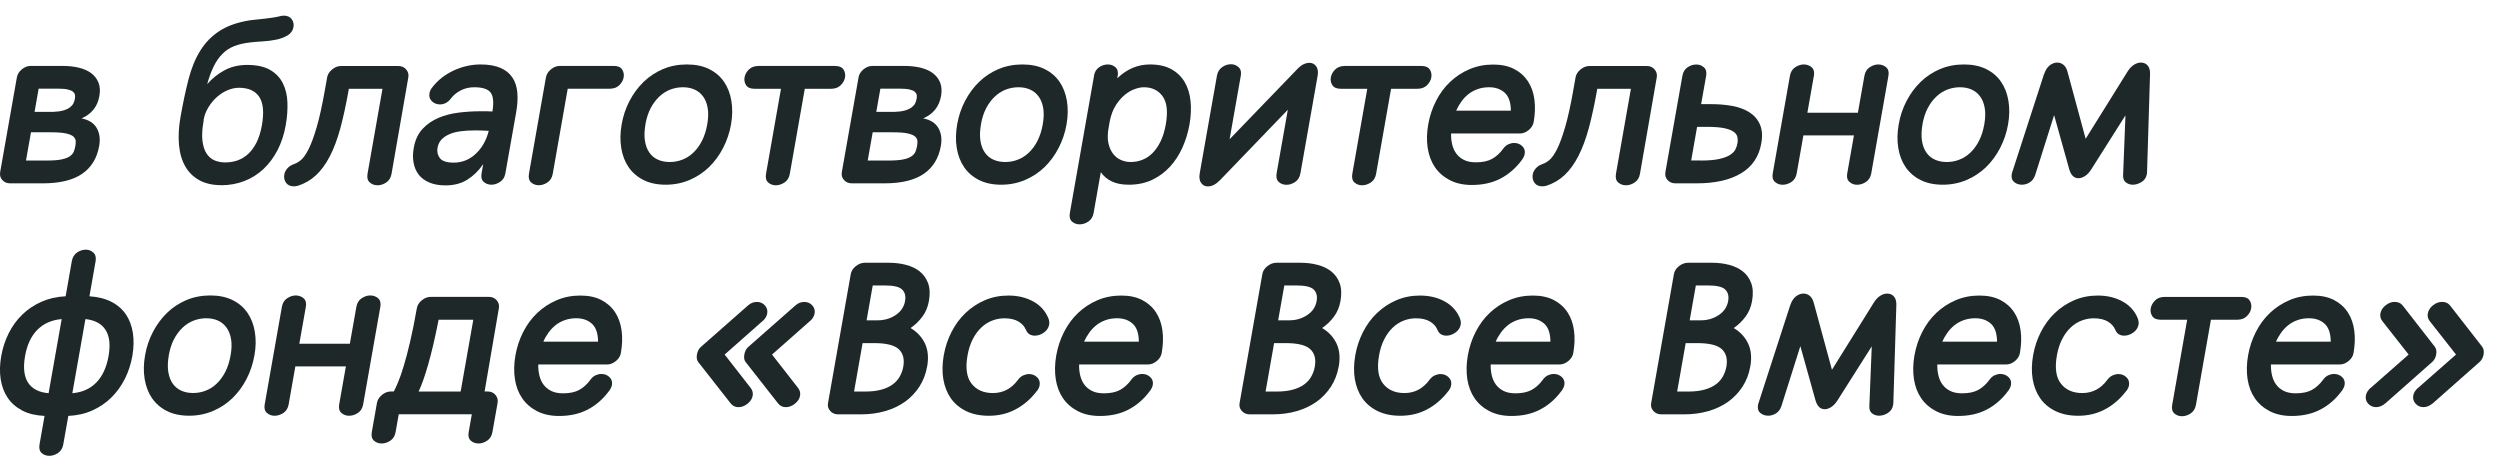 <?xml version="1.0" encoding="UTF-8"?> <svg xmlns="http://www.w3.org/2000/svg" id="_Слой_1" data-name="Слой_1" version="1.1" viewBox="0 0 477.92 88.62"><defs><style> .st0 { fill: #1e2829; } </style></defs><g><path class="st0" d="M17.1,56.64c1.66.11,3.07.47,4.24,1.08s2.09,1.43,2.76,2.43c.67,1.01,1.11,2.2,1.31,3.55s.16,2.81-.11,4.35-.75,3.03-1.43,4.37c-.68,1.35-1.53,2.53-2.56,3.55-1.03,1.03-2.24,1.85-3.63,2.48s-2.93.98-4.62,1.06l-.96,5.43c-.13.74-.47,1.3-1.01,1.66s-1.1.54-1.65.54c-.59,0-1.08-.18-1.48-.54-.4-.36-.53-.91-.4-1.66l.96-5.43c-1.69-.08-3.12-.42-4.29-1.04s-2.1-1.43-2.78-2.46c-.68-1.02-1.12-2.21-1.33-3.57-.2-1.36-.16-2.82.12-4.39s.75-2.99,1.43-4.35c.68-1.36,1.54-2.54,2.58-3.55,1.04-1.01,2.26-1.83,3.64-2.45,1.39-.62,2.94-.98,4.66-1.06l1.18-6.71c.13-.72.45-1.26.98-1.64.53-.37,1.09-.56,1.68-.56s1.05.18,1.46.56c.41.37.55.92.43,1.64l-1.18,6.71ZM4.79,68.08c-.39,2.2-.19,3.89.58,5.08.77,1.18,2.08,1.85,3.92,2.01l2.5-14.17c-1.89.16-3.44.84-4.63,2.03-1.2,1.19-1.99,2.88-2.37,5.05ZM20.75,68.08c.38-2.15.19-3.82-.57-5.01s-2.04-1.88-3.85-2.07l-2.5,14.17c1.87-.16,3.39-.83,4.57-2.03,1.18-1.2,1.96-2.88,2.35-5.06Z"></path><path class="st0" d="M27.73,67.94c.28-1.6.78-3.1,1.51-4.49.73-1.4,1.63-2.61,2.7-3.65s2.31-1.85,3.7-2.44c1.39-.58,2.92-.88,4.56-.88s3.04.29,4.24.88c1.2.59,2.16,1.4,2.87,2.44s1.18,2.25,1.41,3.65c.23,1.4.21,2.89-.08,4.49s-.78,3.1-1.51,4.51-1.63,2.63-2.7,3.67c-1.08,1.04-2.31,1.85-3.73,2.45-1.41.6-2.93.9-4.55.9s-3.07-.3-4.25-.9c-1.19-.6-2.13-1.42-2.84-2.45-.71-1.04-1.17-2.26-1.41-3.67-.23-1.41-.2-2.92.08-4.51ZM32.27,67.94c-.21,1.2-.24,2.25-.1,3.15.15.91.43,1.66.86,2.26.43.6.97,1.05,1.64,1.34.66.3,1.41.44,2.24.44s1.62-.14,2.39-.44c.77-.29,1.48-.73,2.11-1.34.64-.6,1.19-1.35,1.66-2.26.46-.9.8-1.96,1.01-3.15s.24-2.24.09-3.11-.44-1.62-.87-2.21-.98-1.04-1.64-1.34c-.66-.29-1.41-.44-2.24-.44s-1.62.15-2.39.44c-.77.29-1.48.74-2.11,1.34s-1.19,1.34-1.65,2.21-.8,1.92-1.01,3.11Z"></path><path class="st0" d="M69.42,77.32c-.13.72-.46,1.26-1,1.62s-1.11.54-1.69.54-1.05-.18-1.46-.54-.56-.9-.43-1.62l1.28-7.27h-9.66l-1.28,7.27c-.13.72-.46,1.26-1,1.62-.55.36-1.11.54-1.69.54s-1.05-.18-1.46-.54-.56-.9-.43-1.62l3.29-18.68c.13-.72.46-1.26,1-1.62s1.1-.54,1.65-.54,1.08.18,1.5.54c.41.36.56.9.43,1.62l-1.25,7.07h9.66l1.25-7.07c.13-.72.46-1.26,1-1.62s1.1-.54,1.65-.54c.59,0,1.09.18,1.5.54s.56.9.43,1.62l-3.29,18.68Z"></path><path class="st0" d="M72.06,77.04c.1-.59.42-1.1.95-1.54s1.1-.66,1.71-.66h.56c.23-.43.51-1.03.84-1.82.33-.78.68-1.8,1.06-3.05.38-1.25.79-2.78,1.21-4.59.43-1.81.86-3.97,1.3-6.47.1-.56.41-1.06.94-1.5.53-.44,1.1-.66,1.71-.66h11.14c.61,0,1.11.22,1.48.66.37.44.51.94.41,1.5l-2.73,15.93h.6c.61,0,1.11.22,1.48.66.37.44.51.95.4,1.54l-.98,5.55c-.13.74-.47,1.3-1.01,1.65-.54.36-1.09.54-1.65.54-.59,0-1.08-.18-1.48-.54-.4-.36-.54-.91-.4-1.65l.6-3.39h-13.97l-.6,3.39c-.13.74-.47,1.3-1.01,1.65-.54.36-1.09.54-1.65.54-.59,0-1.08-.18-1.48-.54-.4-.36-.54-.91-.41-1.65l.98-5.55ZM83.85,61.12c-.69,3.49-1.35,6.32-1.98,8.5-.62,2.18-1.23,3.93-1.84,5.23h8.03l2.42-13.73h-6.63Z"></path><path class="st0" d="M116.46,74.7c-1.12,1.54-2.47,2.73-4.06,3.57-1.58.84-3.43,1.25-5.53,1.25-1.62,0-3.03-.31-4.21-.92-1.18-.61-2.13-1.44-2.84-2.47-.71-1.04-1.17-2.26-1.39-3.67-.21-1.41-.18-2.92.1-4.51s.78-3.1,1.49-4.49c.72-1.4,1.6-2.61,2.68-3.63s2.31-1.84,3.7-2.43c1.39-.6,2.91-.9,4.53-.9s2.94.29,4.04.86c1.09.57,1.97,1.35,2.62,2.34.65.99,1.06,2.15,1.24,3.49.18,1.34.13,2.77-.14,4.29-.1.59-.42,1.1-.95,1.54s-1.1.66-1.71.66h-13.13c-.02.72.05,1.42.21,2.09.16.67.42,1.26.79,1.75.36.5.85.9,1.46,1.21.61.31,1.37.46,2.28.46,1.25,0,2.27-.21,3.07-.64.79-.43,1.51-1.07,2.14-1.93.28-.4.62-.69.99-.87.38-.17.75-.26,1.12-.26.61,0,1.13.2,1.55.6.42.4.58.91.47,1.52-.06.32-.23.69-.52,1.11ZM114.33,65.31c-.01-1.58-.4-2.72-1.17-3.42-.77-.7-1.76-1.05-2.99-1.05-.8,0-1.53.12-2.2.36s-1.26.56-1.77.97-.96.88-1.35,1.43c-.39.54-.72,1.11-.98,1.72h10.46Z"></path><path class="st0" d="M145.76,61.39l-7.23,6.39,4.98,6.39c.35.45.47.95.38,1.47-.1.59-.44,1.1-.99,1.54s-1.14.66-1.75.66-1.11-.26-1.5-.76l-6.16-7.86c-.15-.19-.25-.41-.28-.66-.03-.25-.03-.51.02-.78.05-.29.14-.56.26-.82.12-.25.3-.47.52-.66l8.93-7.86c.28-.26.58-.45.87-.56.3-.11.6-.16.89-.16.61,0,1.12.22,1.52.66s.55.95.45,1.54c-.09.53-.39,1.03-.9,1.48ZM154.82,61.39l-7.23,6.39,4.98,6.39c.35.45.47.95.38,1.47-.1.59-.44,1.1-.99,1.54s-1.14.66-1.75.66-1.11-.26-1.5-.76l-6.16-7.86c-.15-.19-.25-.41-.28-.66-.03-.25-.03-.51.02-.78.05-.29.14-.56.26-.82.12-.25.3-.47.52-.66l8.93-7.86c.28-.26.58-.45.87-.56.3-.11.6-.16.89-.16.61,0,1.12.22,1.52.66s.55.95.45,1.54c-.09.53-.39,1.03-.9,1.48Z"></path><path class="st0" d="M177.23,70.1c-.25,1.41-.74,2.68-1.47,3.81-.73,1.13-1.65,2.09-2.74,2.88-1.1.78-2.36,1.39-3.79,1.8-1.43.41-2.96.62-4.58.62h-4.43c-.61,0-1.12-.21-1.5-.64-.39-.42-.54-.93-.43-1.51l4.35-24.67c.1-.58.43-1.09.97-1.52.54-.42,1.12-.64,1.73-.64h4.59c1.14,0,2.24.13,3.26.4,1.03.27,1.91.69,2.63,1.26s1.26,1.32,1.6,2.25c.34.93.39,2.06.16,3.39-.2,1.14-.61,2.14-1.24,2.99-.63.85-1.38,1.58-2.27,2.19,1.23.72,2.14,1.7,2.74,2.93.59,1.24.74,2.72.43,4.45ZM167.86,61.23h.2c1.23-.05,2.32-.41,3.26-1.07s1.51-1.53,1.7-2.62c.16-.92-.02-1.65-.55-2.18-.53-.53-1.64-.79-3.32-.79h-2.31l-1.18,6.67h2.19ZM165.42,74.85c1.17,0,2.19-.12,3.06-.36.87-.24,1.59-.57,2.17-1,.58-.42,1.03-.93,1.36-1.52.33-.58.55-1.21.67-1.87.25-1.44-.03-2.55-.85-3.33-.82-.78-2.4-1.18-4.74-1.18h-2.19l-1.63,9.26h2.16Z"></path><path class="st0" d="M198.26,74.69c-1.15,1.52-2.49,2.7-4.04,3.53-1.54.84-3.27,1.26-5.19,1.26-1.68,0-3.13-.3-4.35-.9-1.23-.6-2.2-1.42-2.92-2.45-.72-1.04-1.19-2.26-1.43-3.65-.23-1.4-.2-2.91.08-4.53s.78-3.1,1.49-4.49c.72-1.4,1.6-2.61,2.68-3.63s2.3-1.84,3.68-2.43c1.38-.6,2.89-.9,4.51-.9,1.83,0,3.44.39,4.8,1.16,1.37.77,2.33,1.86,2.88,3.27.14.43.18.8.12,1.12-.11.61-.44,1.12-1,1.52-.56.4-1.15.6-1.76.6-.37,0-.7-.09-1-.26-.29-.17-.52-.46-.69-.86-.26-.64-.73-1.16-1.42-1.58-.68-.41-1.59-.62-2.7-.62-.8,0-1.58.15-2.33.44-.76.29-1.45.73-2.07,1.32-.62.58-1.17,1.32-1.63,2.21-.46.89-.8,1.94-1.01,3.13-.42,2.39-.17,4.19.77,5.39s2.29,1.8,4.08,1.8c1.94,0,3.52-.82,4.75-2.47.31-.43.66-.73,1.04-.9s.75-.26,1.12-.26c.61,0,1.13.21,1.55.62.42.41.58.93.47,1.54-.06.35-.22.69-.46,1.04Z"></path><path class="st0" d="M219.85,74.7c-1.12,1.54-2.47,2.73-4.06,3.57-1.58.84-3.43,1.25-5.53,1.25-1.62,0-3.03-.31-4.21-.92-1.18-.61-2.13-1.44-2.84-2.47-.71-1.04-1.17-2.26-1.39-3.67-.21-1.41-.18-2.92.1-4.51s.78-3.1,1.49-4.49c.72-1.4,1.6-2.61,2.68-3.63s2.31-1.84,3.7-2.43c1.39-.6,2.91-.9,4.53-.9s2.94.29,4.04.86c1.09.57,1.97,1.35,2.62,2.34.65.99,1.06,2.15,1.24,3.49.18,1.34.13,2.77-.14,4.29-.1.59-.42,1.1-.95,1.54s-1.1.66-1.71.66h-13.13c-.02.72.05,1.42.21,2.09.16.67.42,1.26.79,1.75.36.5.85.9,1.46,1.21.61.31,1.37.46,2.28.46,1.25,0,2.27-.21,3.07-.64.79-.43,1.51-1.07,2.14-1.93.28-.4.62-.69.99-.87.38-.17.75-.26,1.12-.26.61,0,1.13.2,1.55.6.42.4.58.91.47,1.52-.06.32-.23.69-.52,1.11ZM217.71,65.31c-.01-1.58-.4-2.72-1.17-3.42-.77-.7-1.76-1.05-2.99-1.05-.8,0-1.53.12-2.2.36s-1.26.56-1.77.97-.96.88-1.35,1.43c-.39.54-.72,1.11-.98,1.72h10.46Z"></path><path class="st0" d="M255.91,70.1c-.25,1.41-.74,2.68-1.47,3.81-.73,1.13-1.65,2.09-2.74,2.88-1.1.78-2.36,1.39-3.79,1.8-1.43.41-2.96.62-4.58.62h-4.43c-.61,0-1.12-.21-1.5-.64-.39-.42-.54-.93-.43-1.51l4.35-24.67c.1-.58.43-1.09.97-1.52.54-.42,1.12-.64,1.73-.64h4.59c1.14,0,2.24.13,3.26.4,1.03.27,1.91.69,2.63,1.26s1.26,1.32,1.6,2.25c.34.93.39,2.06.16,3.39-.2,1.14-.61,2.14-1.24,2.99-.63.85-1.38,1.58-2.27,2.19,1.23.72,2.14,1.7,2.74,2.93.59,1.24.74,2.72.43,4.45ZM246.54,61.23h.2c1.23-.05,2.32-.41,3.26-1.07s1.51-1.53,1.7-2.62c.16-.92-.02-1.65-.55-2.18-.53-.53-1.64-.79-3.32-.79h-2.31l-1.18,6.67h2.19ZM244.09,74.85c1.17,0,2.19-.12,3.06-.36.87-.24,1.59-.57,2.17-1,.58-.42,1.03-.93,1.36-1.52.33-.58.55-1.21.67-1.87.25-1.44-.03-2.55-.85-3.33-.82-.78-2.4-1.18-4.74-1.18h-2.19l-1.63,9.26h2.16Z"></path><path class="st0" d="M276.93,74.69c-1.15,1.52-2.49,2.7-4.04,3.53-1.54.84-3.27,1.26-5.19,1.26-1.68,0-3.13-.3-4.35-.9-1.23-.6-2.2-1.42-2.92-2.45-.72-1.04-1.19-2.26-1.43-3.65-.23-1.4-.2-2.91.08-4.53s.78-3.1,1.49-4.49c.72-1.4,1.6-2.61,2.68-3.63s2.3-1.84,3.68-2.43c1.38-.6,2.89-.9,4.51-.9,1.83,0,3.44.39,4.8,1.16,1.37.77,2.33,1.86,2.88,3.27.14.43.18.8.12,1.12-.11.61-.44,1.12-1,1.52-.56.4-1.15.6-1.76.6-.37,0-.7-.09-1-.26-.29-.17-.52-.46-.69-.86-.26-.64-.73-1.16-1.42-1.58-.68-.41-1.59-.62-2.7-.62-.8,0-1.58.15-2.33.44-.76.29-1.45.73-2.07,1.32-.62.58-1.17,1.32-1.63,2.21-.46.89-.8,1.94-1.01,3.13-.42,2.39-.17,4.19.77,5.39s2.29,1.8,4.08,1.8c1.94,0,3.52-.82,4.75-2.47.31-.43.66-.73,1.04-.9s.75-.26,1.12-.26c.61,0,1.13.21,1.55.62.42.41.58.93.47,1.54-.06.35-.22.69-.46,1.04Z"></path><path class="st0" d="M298.53,74.7c-1.12,1.54-2.47,2.73-4.06,3.57-1.58.84-3.43,1.25-5.53,1.25-1.62,0-3.03-.31-4.21-.92-1.18-.61-2.13-1.44-2.84-2.47-.71-1.04-1.17-2.26-1.39-3.67-.21-1.41-.18-2.92.1-4.51s.78-3.1,1.49-4.49c.72-1.4,1.6-2.61,2.68-3.63s2.31-1.84,3.7-2.43c1.39-.6,2.91-.9,4.53-.9s2.94.29,4.04.86c1.09.57,1.97,1.35,2.62,2.34.65.99,1.06,2.15,1.24,3.49.18,1.34.13,2.77-.14,4.29-.1.59-.42,1.1-.95,1.54s-1.1.66-1.71.66h-13.13c-.02.72.05,1.42.21,2.09.16.67.42,1.26.79,1.75.36.5.85.9,1.46,1.21.61.31,1.37.46,2.28.46,1.25,0,2.27-.21,3.07-.64.79-.43,1.51-1.07,2.14-1.93.28-.4.62-.69.99-.87.38-.17.75-.26,1.12-.26.61,0,1.13.2,1.55.6.42.4.58.91.47,1.52-.06.32-.23.69-.52,1.11ZM296.39,65.31c-.01-1.58-.4-2.72-1.17-3.42-.77-.7-1.76-1.05-2.99-1.05-.8,0-1.53.12-2.2.36s-1.26.56-1.77.97-.96.88-1.35,1.43c-.39.54-.72,1.11-.98,1.72h10.46Z"></path><path class="st0" d="M334.59,70.1c-.25,1.41-.74,2.68-1.47,3.81-.73,1.13-1.65,2.09-2.74,2.88-1.1.78-2.36,1.39-3.79,1.8-1.43.41-2.96.62-4.58.62h-4.43c-.61,0-1.12-.21-1.5-.64-.39-.42-.54-.93-.43-1.51l4.35-24.67c.1-.58.43-1.09.97-1.52.54-.42,1.12-.64,1.73-.64h4.59c1.14,0,2.24.13,3.26.4,1.03.27,1.91.69,2.63,1.26s1.26,1.32,1.6,2.25c.34.93.39,2.06.16,3.39-.2,1.14-.61,2.14-1.24,2.99-.63.85-1.38,1.58-2.27,2.19,1.23.72,2.14,1.7,2.74,2.93.59,1.24.74,2.72.43,4.45ZM325.21,61.23h.2c1.23-.05,2.32-.41,3.26-1.07s1.51-1.53,1.7-2.62c.16-.92-.02-1.65-.55-2.18-.53-.53-1.64-.79-3.32-.79h-2.31l-1.18,6.67h2.19ZM322.77,74.85c1.17,0,2.19-.12,3.06-.36.87-.24,1.59-.57,2.17-1,.58-.42,1.03-.93,1.36-1.52.33-.58.55-1.21.67-1.87.25-1.44-.03-2.55-.85-3.33-.82-.78-2.4-1.18-4.74-1.18h-2.19l-1.63,9.26h2.16Z"></path><path class="st0" d="M342.24,58.36c.24-.74.59-1.3,1.06-1.68.47-.37.95-.56,1.45-.56.45,0,.85.14,1.2.42.35.28.6.71.77,1.3l3.49,12.85,8.01-12.85c.37-.59.78-1.02,1.23-1.3.44-.28.88-.42,1.31-.42.53,0,.97.18,1.3.56.33.37.49.93.46,1.68l-.57,18.64c0,.05-.02.12-.02.2,0,.08,0,.15-.02.2-.12.69-.46,1.21-1.01,1.55s-1.11.52-1.67.52c-.5,0-.95-.14-1.34-.44-.39-.29-.56-.75-.53-1.4l.46-11.42-6.53,10.3c-.37.58-.77,1.02-1.21,1.3-.43.28-.85.42-1.25.42-.85,0-1.44-.57-1.77-1.72l-2.89-10.34-3.62,11.46c-.22.64-.56,1.1-1.05,1.4-.48.3-.97.44-1.47.44-.59,0-1.08-.17-1.51-.52-.42-.35-.56-.86-.44-1.55.03-.19.07-.32.11-.4l6.04-18.64Z"></path><path class="st0" d="M383.91,74.7c-1.12,1.54-2.47,2.73-4.06,3.57-1.58.84-3.43,1.25-5.53,1.25-1.62,0-3.03-.31-4.21-.92-1.18-.61-2.13-1.44-2.84-2.47-.71-1.04-1.17-2.26-1.39-3.67-.21-1.41-.18-2.92.1-4.51s.78-3.1,1.49-4.49c.72-1.4,1.6-2.61,2.68-3.63s2.31-1.84,3.7-2.43c1.39-.6,2.91-.9,4.53-.9s2.94.29,4.04.86c1.09.57,1.97,1.35,2.62,2.34.65.99,1.06,2.15,1.24,3.49.18,1.34.13,2.77-.14,4.29-.1.59-.42,1.1-.95,1.54s-1.1.66-1.71.66h-13.13c-.02.72.05,1.42.21,2.09.16.67.42,1.26.79,1.75.36.5.85.9,1.46,1.21.61.31,1.37.46,2.28.46,1.25,0,2.27-.21,3.07-.64.79-.43,1.51-1.07,2.14-1.93.28-.4.62-.69.99-.87.38-.17.75-.26,1.12-.26.61,0,1.13.2,1.55.6.42.4.58.91.47,1.52-.06.32-.23.69-.52,1.11ZM381.77,65.31c-.01-1.58-.4-2.72-1.17-3.42-.77-.7-1.76-1.05-2.99-1.05-.8,0-1.53.12-2.2.36s-1.26.56-1.77.97-.96.88-1.35,1.43c-.39.54-.72,1.11-.98,1.72h10.46Z"></path><path class="st0" d="M406.51,74.69c-1.15,1.52-2.49,2.7-4.04,3.53-1.54.84-3.27,1.26-5.19,1.26-1.68,0-3.13-.3-4.35-.9-1.23-.6-2.2-1.42-2.92-2.45-.72-1.04-1.19-2.26-1.43-3.65-.23-1.4-.2-2.91.08-4.53s.78-3.1,1.49-4.49c.72-1.4,1.6-2.61,2.68-3.63s2.3-1.84,3.68-2.43c1.38-.6,2.89-.9,4.51-.9,1.83,0,3.44.39,4.8,1.16,1.37.77,2.33,1.86,2.88,3.27.14.43.18.8.12,1.12-.11.61-.44,1.12-1,1.52-.56.4-1.15.6-1.76.6-.37,0-.7-.09-1-.26-.29-.17-.52-.46-.69-.86-.26-.64-.73-1.16-1.42-1.58-.68-.41-1.59-.62-2.7-.62-.8,0-1.58.15-2.33.44-.76.29-1.45.73-2.07,1.32-.62.58-1.17,1.32-1.63,2.21-.46.89-.8,1.94-1.01,3.13-.42,2.39-.17,4.19.77,5.39s2.29,1.8,4.08,1.8c1.94,0,3.52-.82,4.75-2.47.31-.43.66-.73,1.04-.9s.75-.26,1.12-.26c.61,0,1.13.21,1.55.62.42.41.58.93.47,1.54-.06.35-.22.69-.46,1.04Z"></path><path class="st0" d="M428.46,56.76c.77,0,1.3.22,1.6.68.29.45.39.96.29,1.52s-.37,1.02-.82,1.48c-.45.45-1.07.68-1.84.68h-5.03l-2.86,16.25c-.13.75-.47,1.3-1.01,1.66-.54.36-1.09.54-1.65.54-.59,0-1.08-.18-1.48-.54s-.54-.91-.4-1.66l2.86-16.25h-5.07c-.77,0-1.31-.23-1.6-.68-.29-.45-.4-.94-.3-1.48.1-.56.38-1.07.83-1.52.45-.45,1.06-.68,1.84-.68h14.65Z"></path><path class="st0" d="M447.69,74.7c-1.12,1.54-2.47,2.73-4.06,3.57-1.58.84-3.43,1.25-5.53,1.25-1.62,0-3.03-.31-4.21-.92-1.18-.61-2.13-1.44-2.84-2.47-.71-1.04-1.17-2.26-1.39-3.67-.21-1.41-.18-2.92.1-4.51s.78-3.1,1.49-4.49c.72-1.4,1.6-2.61,2.68-3.63s2.31-1.84,3.7-2.43c1.39-.6,2.91-.9,4.53-.9s2.94.29,4.04.86c1.09.57,1.97,1.35,2.62,2.34.65.99,1.06,2.15,1.24,3.49.18,1.34.13,2.77-.14,4.29-.1.59-.42,1.1-.95,1.54s-1.1.66-1.71.66h-13.13c-.02.72.05,1.42.21,2.09.16.67.42,1.26.79,1.75.36.5.85.9,1.46,1.21.61.31,1.37.46,2.28.46,1.25,0,2.27-.21,3.07-.64.79-.43,1.51-1.07,2.14-1.93.28-.4.62-.69.99-.87.38-.17.75-.26,1.12-.26.61,0,1.13.2,1.55.6.42.4.58.91.47,1.52-.06.32-.23.69-.52,1.11ZM445.56,65.31c-.01-1.58-.4-2.72-1.17-3.42-.77-.7-1.76-1.05-2.99-1.05-.8,0-1.53.12-2.2.36s-1.26.56-1.77.97-.96.88-1.35,1.43c-.39.54-.72,1.11-.98,1.72h10.46Z"></path><path class="st0" d="M453.18,74.17l7.27-6.39-5.02-6.39c-.34-.45-.47-.93-.38-1.44.11-.61.44-1.14.99-1.58s1.14-.66,1.75-.66c.29,0,.57.05.83.16s.5.29.72.56l6.12,7.86c.28.37.37.87.26,1.48-.05.27-.13.53-.26.78-.12.25-.3.47-.52.66l-8.89,7.86c-.6.5-1.2.76-1.81.76s-1.12-.22-1.52-.66-.55-.96-.44-1.58c.09-.5.39-.98.89-1.44ZM462.24,74.17l7.27-6.39-5.02-6.39c-.34-.45-.47-.93-.38-1.44.11-.61.44-1.14.99-1.58s1.14-.66,1.75-.66c.29,0,.57.05.83.16s.5.29.72.56l6.12,7.86c.28.37.37.87.26,1.48-.05.27-.13.53-.26.78-.12.25-.3.47-.52.66l-8.89,7.86c-.6.5-1.2.76-1.81.76s-1.12-.22-1.52-.66-.55-.96-.44-1.58c.09-.5.39-.98.89-1.44Z"></path></g><g><path class="st0" d="M3.23,14.76c.1-.56.41-1.06.94-1.5.53-.44,1.1-.66,1.71-.66h6.03c1.17,0,2.23.11,3.17.34.94.23,1.73.58,2.37,1.06.63.48,1.09,1.08,1.38,1.8.29.72.34,1.57.17,2.55-.18,1.04-.57,1.92-1.16,2.64-.59.72-1.35,1.26-2.26,1.64,1.36.27,2.33.87,2.89,1.82s.73,2.09.49,3.45c-.41,2.34-1.5,4.12-3.26,5.33-1.76,1.21-4.26,1.82-7.5,1.82H1.93c-.61,0-1.11-.21-1.49-.64-.38-.42-.51-.93-.41-1.51L3.23,14.76ZM10.08,21.39c.83-.03,1.51-.12,2.05-.28s.95-.36,1.26-.6c.31-.24.53-.5.66-.78.13-.28.22-.56.27-.86.05-.27.05-.51.01-.74-.04-.22-.17-.42-.38-.6s-.54-.31-.98-.42-1.05-.16-1.83-.16h-3.75l-.78,4.43h3.47ZM4.97,30.69h3.99c1.2,0,2.14-.07,2.83-.22.69-.14,1.22-.35,1.59-.62.37-.27.61-.57.74-.9.13-.34.22-.69.29-1.06.06-.32.08-.63.06-.94-.01-.31-.16-.58-.43-.84-.28-.25-.75-.45-1.41-.6-.67-.15-1.64-.22-2.92-.22h-3.79l-.95,5.39Z"></path><path class="st0" d="M42.3,35.4c-1.65,0-3.04-.32-4.18-.94-1.14-.62-2.04-1.5-2.69-2.63-.65-1.13-1.06-2.5-1.21-4.11s-.06-3.4.29-5.37c.47-2.66.98-5.05,1.52-7.16.55-2.12,1.29-3.95,2.25-5.49.95-1.54,2.18-2.81,3.7-3.79,1.52-.99,3.47-1.66,5.85-2.04.35-.05.78-.1,1.28-.14.5-.04,1.01-.09,1.52-.16s1.01-.13,1.49-.2.87-.14,1.18-.22c.17-.05.34-.09.5-.12.16-.02.31-.04.45-.04.69,0,1.2.23,1.52.68.32.45.43.94.34,1.48-.12.69-.49,1.22-1.1,1.6-.61.37-1.33.65-2.16.82-.83.18-1.7.29-2.6.34-.9.05-1.71.12-2.41.2-1.17.13-2.18.37-3.04.7-.86.33-1.61.82-2.25,1.46s-1.21,1.44-1.68,2.39c-.47.96-.9,2.1-1.26,3.43.94-1.09,2.05-1.98,3.32-2.66,1.28-.68,2.71-1.02,4.31-1.02,1.83,0,3.3.32,4.4.96s1.91,1.49,2.44,2.56c.53,1.07.82,2.29.87,3.67s-.06,2.82-.32,4.31c-.31,1.76-.83,3.35-1.56,4.77s-1.63,2.63-2.7,3.63c-1.07,1-2.29,1.77-3.66,2.3s-2.84.8-4.41.8ZM38.9,23.25c-.25,1.43-.32,2.65-.2,3.64.12.99.37,1.81.77,2.43.4.63.91,1.07,1.54,1.34.63.27,1.32.39,2.06.39.8,0,1.57-.12,2.3-.37.73-.25,1.41-.66,2.03-1.21.62-.56,1.16-1.29,1.62-2.19s.81-2.02,1.05-3.34c.43-2.44.26-4.24-.5-5.41-.77-1.17-2.07-1.75-3.9-1.75-.69,0-1.41.15-2.14.46s-1.41.73-2.04,1.29-1.18,1.22-1.64,1.97c-.47.76-.78,1.57-.93,2.45,0,.05-.01.11,0,.16,0,.05,0,.11,0,.16Z"></path><path class="st0" d="M56.27,31.33c.36-.1.78-.35,1.24-.72.46-.37.95-1.06,1.46-2.05.51-1,1.03-2.4,1.56-4.21.53-1.81,1.06-4.19,1.58-7.14l.43-2.43c.1-.56.41-1.06.94-1.5.53-.44,1.1-.66,1.71-.66h10.98c.61,0,1.11.22,1.48.66.37.44.51.94.41,1.5l-3.21,18.44c-.13.75-.47,1.3-1.01,1.66s-1.09.54-1.65.54c-.59,0-1.09-.18-1.5-.54s-.56-.91-.43-1.66l2.86-16.25h-6.43l-.04.24c-.49,2.77-1.02,5.2-1.58,7.29-.57,2.09-1.24,3.88-2.01,5.37-.77,1.49-1.65,2.69-2.63,3.61-.99.92-2.13,1.59-3.43,2.02-.31.08-.58.12-.82.12-.69,0-1.19-.23-1.51-.7-.32-.46-.42-.99-.32-1.57.07-.4.26-.78.58-1.16.32-.37.76-.65,1.32-.84Z"></path><path class="st0" d="M92.34,31.41c-.83,1.23-1.83,2.2-2.99,2.93s-2.56,1.1-4.18,1.1c-1.2,0-2.22-.18-3.08-.54-.85-.36-1.53-.86-2.03-1.49-.5-.64-.83-1.4-.99-2.27-.17-.88-.16-1.84.03-2.88.26-1.49.82-2.69,1.67-3.61.86-.92,1.87-1.62,3.05-2.12,1.18-.49,2.46-.83,3.85-1,1.39-.17,2.75-.26,4.08-.26h1.22c.41,0,.8.01,1.17.04.28-1.76.16-2.97-.36-3.63-.52-.66-1.56-1-3.1-1-.96,0-1.83.2-2.6.6-.78.4-1.41.92-1.89,1.56-.31.4-.64.69-.99.86-.35.17-.71.26-1.08.26-.61,0-1.13-.2-1.55-.6s-.58-.91-.47-1.52c.07-.4.24-.77.52-1.12.52-.69,1.14-1.31,1.84-1.86s1.46-1,2.26-1.38c.8-.37,1.63-.66,2.51-.86s1.75-.3,2.63-.3c1.54,0,2.81.22,3.82.66s1.76,1.06,2.29,1.86.83,1.76.93,2.87c.09,1.12.03,2.34-.21,3.67l-2.08,11.77c-.13.72-.46,1.26-1.01,1.62-.54.36-1.09.54-1.65.54s-1.08-.18-1.48-.54-.54-.9-.41-1.62l.31-1.76ZM83.64,28.25c-.13.75.02,1.41.45,1.98s1.31.86,2.64.86c1.62,0,3.03-.57,4.23-1.7,1.2-1.13,2.02-2.59,2.47-4.38-.45-.02-.89-.04-1.33-.06-.44-.01-.87-.02-1.29-.02-.98,0-1.89.05-2.72.16-.83.11-1.56.29-2.17.56-.62.27-1.13.61-1.52,1.02-.39.41-.64.94-.76,1.58Z"></path><path class="st0" d="M104.38,14.76c.1-.56.41-1.06.94-1.5.53-.44,1.1-.66,1.71-.66h10.3c.77,0,1.3.22,1.6.68.29.45.39.96.29,1.52s-.37,1.02-.82,1.48c-.45.45-1.07.68-1.84.68h-8.03l-2.86,16.25c-.13.75-.47,1.3-1.01,1.66s-1.09.54-1.65.54c-.59,0-1.08-.18-1.48-.54s-.54-.91-.41-1.66l3.25-18.44Z"></path><path class="st0" d="M118.84,23.78c.28-1.6.78-3.1,1.51-4.49.73-1.4,1.63-2.61,2.7-3.65,1.08-1.04,2.31-1.85,3.7-2.44,1.39-.58,2.91-.88,4.56-.88s3.04.29,4.24.88c1.2.59,2.15,1.4,2.86,2.44.71,1.04,1.18,2.25,1.41,3.65.23,1.4.21,2.89-.07,4.49s-.79,3.1-1.52,4.51c-.73,1.41-1.63,2.63-2.7,3.67-1.08,1.04-2.32,1.85-3.72,2.45-1.41.6-2.93.9-4.55.9s-3.07-.3-4.25-.9c-1.19-.6-2.13-1.42-2.84-2.45-.71-1.04-1.18-2.26-1.41-3.67s-.2-2.92.08-4.51ZM123.39,23.78c-.21,1.2-.24,2.25-.1,3.15.15.91.43,1.66.86,2.26.42.6.97,1.05,1.64,1.34.67.3,1.41.44,2.24.44s1.62-.14,2.39-.44c.77-.29,1.47-.73,2.11-1.34.64-.6,1.19-1.35,1.66-2.26.46-.9.8-1.96,1.01-3.15s.24-2.24.09-3.11c-.15-.88-.44-1.62-.87-2.21-.43-.6-.98-1.04-1.64-1.34s-1.41-.44-2.24-.44-1.62.15-2.39.44c-.77.29-1.47.74-2.11,1.34-.64.6-1.19,1.34-1.65,2.21s-.8,1.92-1.01,3.11Z"></path><path class="st0" d="M159.65,12.61c.77,0,1.3.22,1.6.68.29.45.39.96.29,1.52s-.37,1.02-.82,1.48c-.45.45-1.07.68-1.84.68h-5.03l-2.86,16.25c-.13.75-.47,1.3-1.01,1.66s-1.09.54-1.65.54c-.59,0-1.08-.18-1.48-.54s-.54-.91-.41-1.66l2.86-16.25h-5.07c-.77,0-1.3-.23-1.6-.68-.29-.45-.39-.94-.3-1.48.1-.56.37-1.07.83-1.52.45-.45,1.06-.68,1.84-.68h14.65Z"></path><path class="st0" d="M164.13,14.76c.1-.56.41-1.06.94-1.5.53-.44,1.1-.66,1.71-.66h6.03c1.17,0,2.23.11,3.17.34.94.23,1.73.58,2.37,1.06.63.48,1.09,1.08,1.38,1.8.29.72.34,1.57.17,2.55-.18,1.04-.57,1.92-1.16,2.64-.59.72-1.35,1.26-2.26,1.64,1.36.27,2.33.87,2.89,1.82s.73,2.09.49,3.45c-.41,2.34-1.5,4.12-3.26,5.33-1.76,1.21-4.26,1.82-7.5,1.82h-6.27c-.61,0-1.11-.21-1.49-.64-.38-.42-.51-.93-.41-1.51l3.2-18.12ZM170.99,21.39c.83-.03,1.51-.12,2.05-.28s.95-.36,1.26-.6c.31-.24.53-.5.66-.78.13-.28.22-.56.27-.86.05-.27.05-.51.01-.74-.04-.22-.17-.42-.38-.6s-.54-.31-.98-.42-1.05-.16-1.83-.16h-3.75l-.78,4.43h3.47ZM165.88,30.69h3.99c1.2,0,2.14-.07,2.83-.22.69-.14,1.22-.35,1.59-.62.37-.27.61-.57.74-.9.13-.34.22-.69.29-1.06.06-.32.08-.63.06-.94-.01-.31-.16-.58-.43-.84-.28-.25-.75-.45-1.41-.6-.67-.15-1.64-.22-2.92-.22h-3.79l-.95,5.39Z"></path><path class="st0" d="M182.98,23.78c.28-1.6.78-3.1,1.51-4.49.73-1.4,1.63-2.61,2.7-3.65,1.08-1.04,2.31-1.85,3.7-2.44,1.39-.58,2.91-.88,4.56-.88s3.04.29,4.24.88c1.2.59,2.15,1.4,2.86,2.44.71,1.04,1.18,2.25,1.41,3.65.23,1.4.21,2.89-.07,4.49s-.79,3.1-1.52,4.51c-.73,1.41-1.63,2.63-2.7,3.67-1.08,1.04-2.32,1.85-3.72,2.45-1.41.6-2.93.9-4.55.9s-3.07-.3-4.25-.9c-1.19-.6-2.13-1.42-2.84-2.45-.71-1.04-1.18-2.26-1.41-3.67s-.2-2.92.08-4.51ZM187.53,23.78c-.21,1.2-.24,2.25-.1,3.15.15.91.43,1.66.86,2.26.42.6.97,1.05,1.64,1.34.67.3,1.41.44,2.24.44s1.62-.14,2.39-.44c.77-.29,1.47-.73,2.11-1.34.64-.6,1.19-1.35,1.66-2.26.46-.9.8-1.96,1.01-3.15s.24-2.24.09-3.11c-.15-.88-.44-1.62-.87-2.21-.43-.6-.98-1.04-1.64-1.34s-1.41-.44-2.24-.44-1.62.15-2.39.44c-.77.29-1.47.74-2.11,1.34-.64.6-1.19,1.34-1.65,2.21s-.8,1.92-1.01,3.11Z"></path><path class="st0" d="M209.13,14.48c.13-.72.45-1.26.98-1.62s1.09-.54,1.67-.54,1.05.18,1.46.54.56.9.43,1.62l-.08.48c1.83-1.76,3.91-2.64,6.25-2.64,1.65,0,3.02.31,4.11.92,1.09.61,1.93,1.44,2.54,2.47.6,1.04.97,2.26,1.11,3.65.14,1.4.07,2.87-.2,4.41s-.73,3.05-1.36,4.45c-.63,1.4-1.43,2.62-2.4,3.67-.97,1.06-2.11,1.88-3.41,2.5-1.3.61-2.78.92-4.43.92-1.28,0-2.36-.2-3.24-.62-.89-.41-1.59-1.01-2.12-1.78l-1.38,7.82c-.13.72-.46,1.26-1,1.62s-1.09.54-1.65.54c-.59,0-1.08-.18-1.48-.54s-.54-.9-.41-1.62l4.63-26.27ZM216.16,30.97c.77,0,1.52-.14,2.23-.42.71-.28,1.36-.71,1.95-1.3.58-.58,1.09-1.33,1.53-2.23.44-.91.77-1.98.99-3.23.43-2.45.23-4.24-.61-5.39-.83-1.14-2.03-1.72-3.57-1.72-.51,0-1.08.11-1.73.34-.65.23-1.29.59-1.91,1.1-.62.51-1.2,1.17-1.73,2-.53.82-.92,1.85-1.16,3.07l-.24,1.36c-.18,1.04-.19,1.96-.03,2.75s.45,1.47.84,2.01c.4.55.89.96,1.5,1.24.6.28,1.25.42,1.94.42Z"></path><path class="st0" d="M246.18,20.99l-12.95,13.45c-.78.8-1.56,1.2-2.33,1.2-.53,0-.96-.22-1.28-.66s-.41-1.06-.27-1.86l3.29-18.64c.13-.72.45-1.26.99-1.64s1.09-.56,1.68-.56,1.04.19,1.46.56.56.92.43,1.64l-2.14,12.14,12.94-13.41c.4-.42.79-.73,1.18-.92.39-.18.77-.28,1.15-.28.53,0,.96.22,1.28.66s.41,1.05.28,1.82l-3.29,18.64c-.13.74-.47,1.3-1.01,1.66s-1.09.54-1.65.54-1.08-.18-1.48-.54c-.4-.36-.54-.91-.41-1.66l2.14-12.13Z"></path><path class="st0" d="M271.73,12.61c.77,0,1.3.22,1.6.68.29.45.39.96.29,1.52s-.37,1.02-.82,1.48c-.45.45-1.07.68-1.84.68h-5.03l-2.86,16.25c-.13.75-.47,1.3-1.01,1.66s-1.09.54-1.65.54c-.59,0-1.08-.18-1.48-.54s-.54-.91-.41-1.66l2.86-16.25h-5.07c-.77,0-1.3-.23-1.6-.68-.29-.45-.39-.94-.3-1.48.1-.56.37-1.07.83-1.52.45-.45,1.06-.68,1.84-.68h14.65Z"></path><path class="st0" d="M290.96,30.54c-1.12,1.54-2.48,2.73-4.06,3.57-1.59.84-3.43,1.25-5.53,1.25-1.62,0-3.03-.31-4.21-.92-1.18-.61-2.13-1.44-2.84-2.47-.71-1.04-1.17-2.26-1.39-3.67-.22-1.41-.18-2.92.1-4.51s.78-3.1,1.49-4.49c.71-1.4,1.6-2.61,2.68-3.63,1.07-1.02,2.31-1.84,3.7-2.43,1.4-.6,2.91-.9,4.53-.9s2.94.29,4.04.86c1.1.57,1.97,1.35,2.62,2.34.65.99,1.07,2.15,1.24,3.49.17,1.34.13,2.77-.14,4.29-.1.59-.42,1.1-.95,1.54-.53.44-1.1.66-1.71.66h-13.13c-.02.72.05,1.42.21,2.09.16.67.42,1.26.79,1.75.36.5.85.9,1.46,1.21.61.31,1.37.46,2.27.46,1.25,0,2.27-.21,3.07-.64.79-.43,1.51-1.07,2.14-1.93.28-.4.61-.69.99-.87.38-.17.75-.26,1.12-.26.61,0,1.13.2,1.55.6.42.4.58.91.47,1.52-.06.32-.23.69-.52,1.11ZM288.83,21.15c-.01-1.58-.41-2.72-1.17-3.42-.77-.7-1.77-1.05-2.99-1.05-.8,0-1.53.12-2.2.36-.67.24-1.26.56-1.77.97-.51.41-.96.88-1.35,1.43-.39.54-.71,1.11-.98,1.72h10.46Z"></path><path class="st0" d="M294.93,31.33c.36-.1.78-.35,1.24-.72.46-.37.95-1.06,1.46-2.05.51-1,1.03-2.4,1.56-4.21.53-1.81,1.06-4.19,1.58-7.14l.43-2.43c.1-.56.41-1.06.94-1.5.53-.44,1.1-.66,1.71-.66h10.98c.61,0,1.11.22,1.48.66.37.44.51.94.41,1.5l-3.21,18.44c-.13.75-.47,1.3-1.01,1.66s-1.09.54-1.65.54c-.59,0-1.09-.18-1.5-.54s-.56-.91-.43-1.66l2.86-16.25h-6.43l-.04.24c-.49,2.77-1.02,5.2-1.58,7.29-.57,2.09-1.24,3.88-2.01,5.37-.77,1.49-1.65,2.69-2.63,3.61-.99.92-2.13,1.59-3.43,2.02-.31.08-.58.12-.82.12-.69,0-1.19-.23-1.51-.7-.32-.46-.42-.99-.32-1.57.07-.4.26-.78.58-1.16.32-.37.76-.65,1.32-.84Z"></path><path class="st0" d="M325.21,19.91h1.96c1.38,0,2.71.11,3.97.34,1.26.23,2.35.63,3.26,1.2s1.59,1.34,2.03,2.32c.44.97.53,2.19.27,3.65-.45,2.53-1.73,4.43-3.86,5.71-2.13,1.28-4.96,1.92-8.5,1.92h-4.07c-.61,0-1.11-.21-1.49-.64-.38-.42-.51-.93-.41-1.51l1.93-10.94,1.32-7.47c.13-.72.45-1.26.98-1.62s1.09-.54,1.67-.54,1.05.18,1.46.54.56.9.43,1.62l-.96,5.43ZM325.11,30.69c1.49,0,2.68-.1,3.56-.3.89-.2,1.58-.46,2.07-.78s.84-.67,1.02-1.06c.19-.39.32-.77.38-1.14.08-.45.07-.87-.02-1.26-.09-.39-.35-.72-.76-1s-1.02-.5-1.82-.66c-.8-.16-1.85-.24-3.15-.24h-1.96l-1.13,6.43h1.8Z"></path><path class="st0" d="M357.72,33.16c-.13.72-.46,1.26-1.01,1.62-.54.36-1.11.54-1.69.54s-1.05-.18-1.46-.54-.56-.9-.43-1.62l1.28-7.27h-9.66l-1.28,7.27c-.13.72-.46,1.26-1,1.62s-1.11.54-1.69.54-1.05-.18-1.46-.54c-.41-.36-.56-.9-.43-1.62l3.29-18.68c.13-.72.46-1.26,1-1.62.54-.36,1.09-.54,1.65-.54s1.09.18,1.5.54.56.9.43,1.62l-1.25,7.07h9.66l1.25-7.07c.13-.72.46-1.26,1-1.62s1.09-.54,1.65-.54,1.09.18,1.5.54c.42.36.56.9.44,1.62l-3.29,18.68Z"></path><path class="st0" d="M362.97,23.78c.28-1.6.78-3.1,1.51-4.49.73-1.4,1.63-2.61,2.7-3.65,1.08-1.04,2.31-1.85,3.7-2.44,1.39-.58,2.91-.88,4.56-.88s3.04.29,4.24.88c1.2.59,2.15,1.4,2.86,2.44.71,1.04,1.18,2.25,1.41,3.65.23,1.4.21,2.89-.07,4.49s-.79,3.1-1.52,4.51c-.73,1.41-1.63,2.63-2.7,3.67-1.08,1.04-2.32,1.85-3.72,2.45-1.41.6-2.93.9-4.55.9s-3.07-.3-4.25-.9c-1.19-.6-2.13-1.42-2.84-2.45-.71-1.04-1.18-2.26-1.41-3.67s-.2-2.92.08-4.51ZM367.52,23.78c-.21,1.2-.24,2.25-.1,3.15.15.91.43,1.66.86,2.26.42.6.97,1.05,1.64,1.34.67.3,1.41.44,2.24.44s1.62-.14,2.39-.44c.77-.29,1.47-.73,2.11-1.34.64-.6,1.19-1.35,1.66-2.26.46-.9.8-1.96,1.01-3.15s.24-2.24.09-3.11c-.15-.88-.44-1.62-.87-2.21-.43-.6-.98-1.04-1.64-1.34s-1.41-.44-2.24-.44-1.62.15-2.39.44c-.77.29-1.47.74-2.11,1.34-.64.6-1.19,1.34-1.65,2.21s-.8,1.92-1.01,3.11Z"></path><path class="st0" d="M390.76,14.2c.24-.74.59-1.3,1.05-1.68.47-.37.95-.56,1.45-.56.45,0,.85.14,1.2.42.35.28.61.71.77,1.3l3.48,12.85,8.01-12.85c.37-.59.78-1.02,1.23-1.3.45-.28.89-.42,1.31-.42.53,0,.96.18,1.3.56.33.37.49.93.46,1.68l-.57,18.64c0,.05-.01.12-.01.2,0,.08,0,.15-.02.2-.12.69-.46,1.21-1.01,1.55s-1.11.52-1.67.52c-.51,0-.95-.14-1.34-.44-.39-.29-.56-.75-.53-1.4l.45-11.42-6.52,10.3c-.37.58-.77,1.02-1.21,1.3-.44.28-.85.42-1.25.42-.85,0-1.44-.57-1.77-1.72l-2.89-10.34-3.62,11.46c-.22.64-.57,1.1-1.05,1.4-.48.3-.97.44-1.48.44-.58,0-1.09-.17-1.5-.52s-.57-.86-.44-1.55c.03-.19.07-.32.11-.4l6.04-18.64Z"></path></g></svg> 